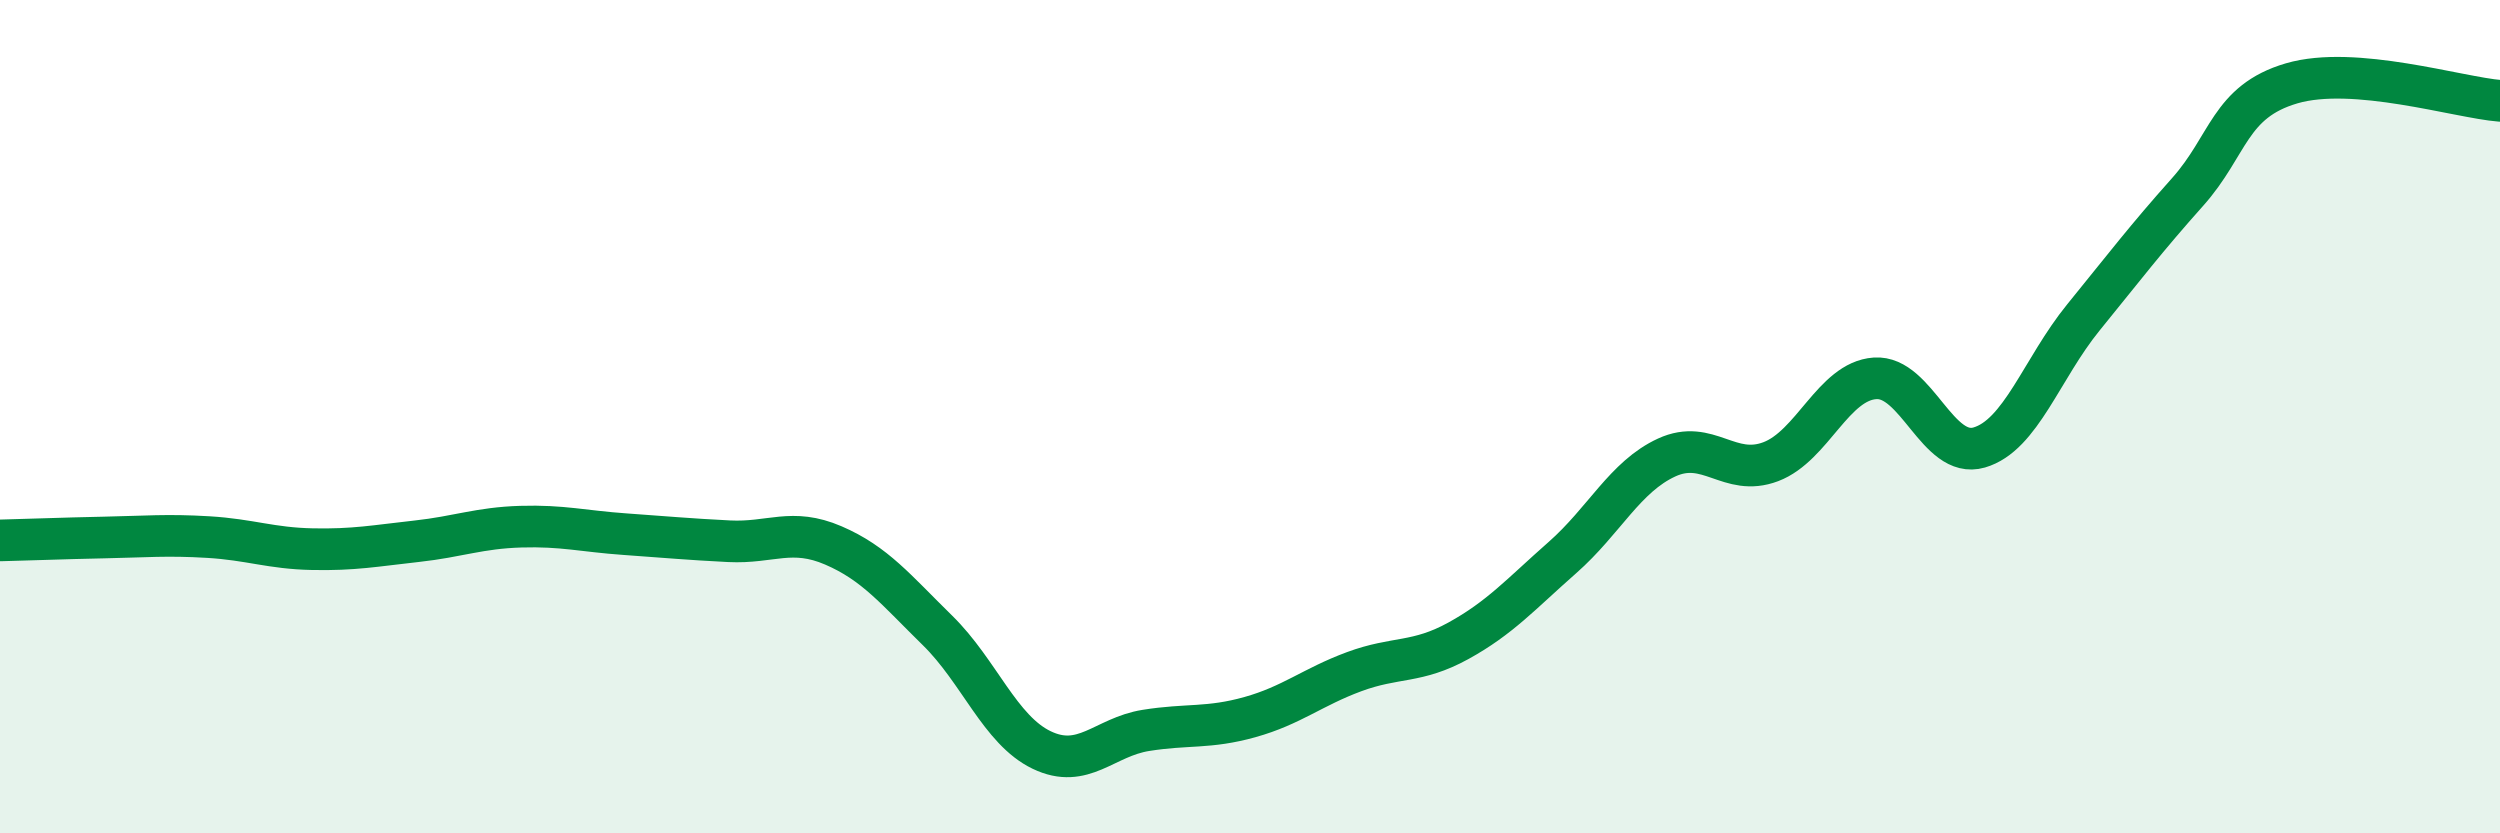 
    <svg width="60" height="20" viewBox="0 0 60 20" xmlns="http://www.w3.org/2000/svg">
      <path
        d="M 0,12.97 C 0.5,12.96 1.5,12.92 2.5,12.9 C 3.5,12.88 4,12.83 5,12.89 C 6,12.95 6.5,13.16 7.5,13.18 C 8.5,13.2 9,13.1 10,12.99 C 11,12.88 11.5,12.67 12.5,12.64 C 13.5,12.61 14,12.75 15,12.82 C 16,12.89 16.5,12.94 17.5,12.99 C 18.5,13.04 19,12.66 20,13.09 C 21,13.52 21.5,14.15 22.5,15.13 C 23.5,16.11 24,17.52 25,18 C 26,18.48 26.5,17.69 27.5,17.53 C 28.5,17.37 29,17.49 30,17.21 C 31,16.93 31.5,16.49 32.5,16.12 C 33.5,15.75 34,15.93 35,15.38 C 36,14.83 36.5,14.26 37.5,13.38 C 38.5,12.5 39,11.44 40,10.98 C 41,10.52 41.5,11.46 42.5,11.08 C 43.5,10.7 44,9.15 45,9.08 C 46,9.01 46.5,11.03 47.5,10.74 C 48.5,10.45 49,8.85 50,7.62 C 51,6.39 51.5,5.73 52.5,4.61 C 53.5,3.49 53.5,2.44 55,2 C 56.5,1.56 59,2.34 60,2.42L60 20L0 20Z"
        fill="#008740"
        opacity="0.1"
        stroke-linecap="round"
        stroke-linejoin="round"
      />
      <path
        d="M 0,12.97 C 0.5,12.96 1.5,12.92 2.5,12.9 C 3.5,12.88 4,12.83 5,12.89 C 6,12.95 6.5,13.16 7.5,13.18 C 8.5,13.2 9,13.1 10,12.99 C 11,12.88 11.5,12.67 12.5,12.64 C 13.5,12.61 14,12.75 15,12.82 C 16,12.89 16.5,12.94 17.5,12.99 C 18.5,13.04 19,12.66 20,13.09 C 21,13.52 21.5,14.15 22.5,15.13 C 23.5,16.11 24,17.52 25,18 C 26,18.48 26.5,17.69 27.5,17.53 C 28.5,17.37 29,17.49 30,17.21 C 31,16.93 31.5,16.49 32.5,16.12 C 33.5,15.75 34,15.93 35,15.38 C 36,14.83 36.5,14.26 37.5,13.38 C 38.5,12.5 39,11.44 40,10.98 C 41,10.52 41.5,11.46 42.5,11.08 C 43.5,10.7 44,9.15 45,9.08 C 46,9.01 46.5,11.03 47.5,10.74 C 48.5,10.45 49,8.85 50,7.62 C 51,6.39 51.5,5.73 52.5,4.61 C 53.5,3.49 53.5,2.44 55,2 C 56.5,1.56 59,2.34 60,2.42"
        stroke="#008740"
        stroke-width="1"
        fill="none"
        stroke-linecap="round"
        stroke-linejoin="round"
      />
    </svg>
  